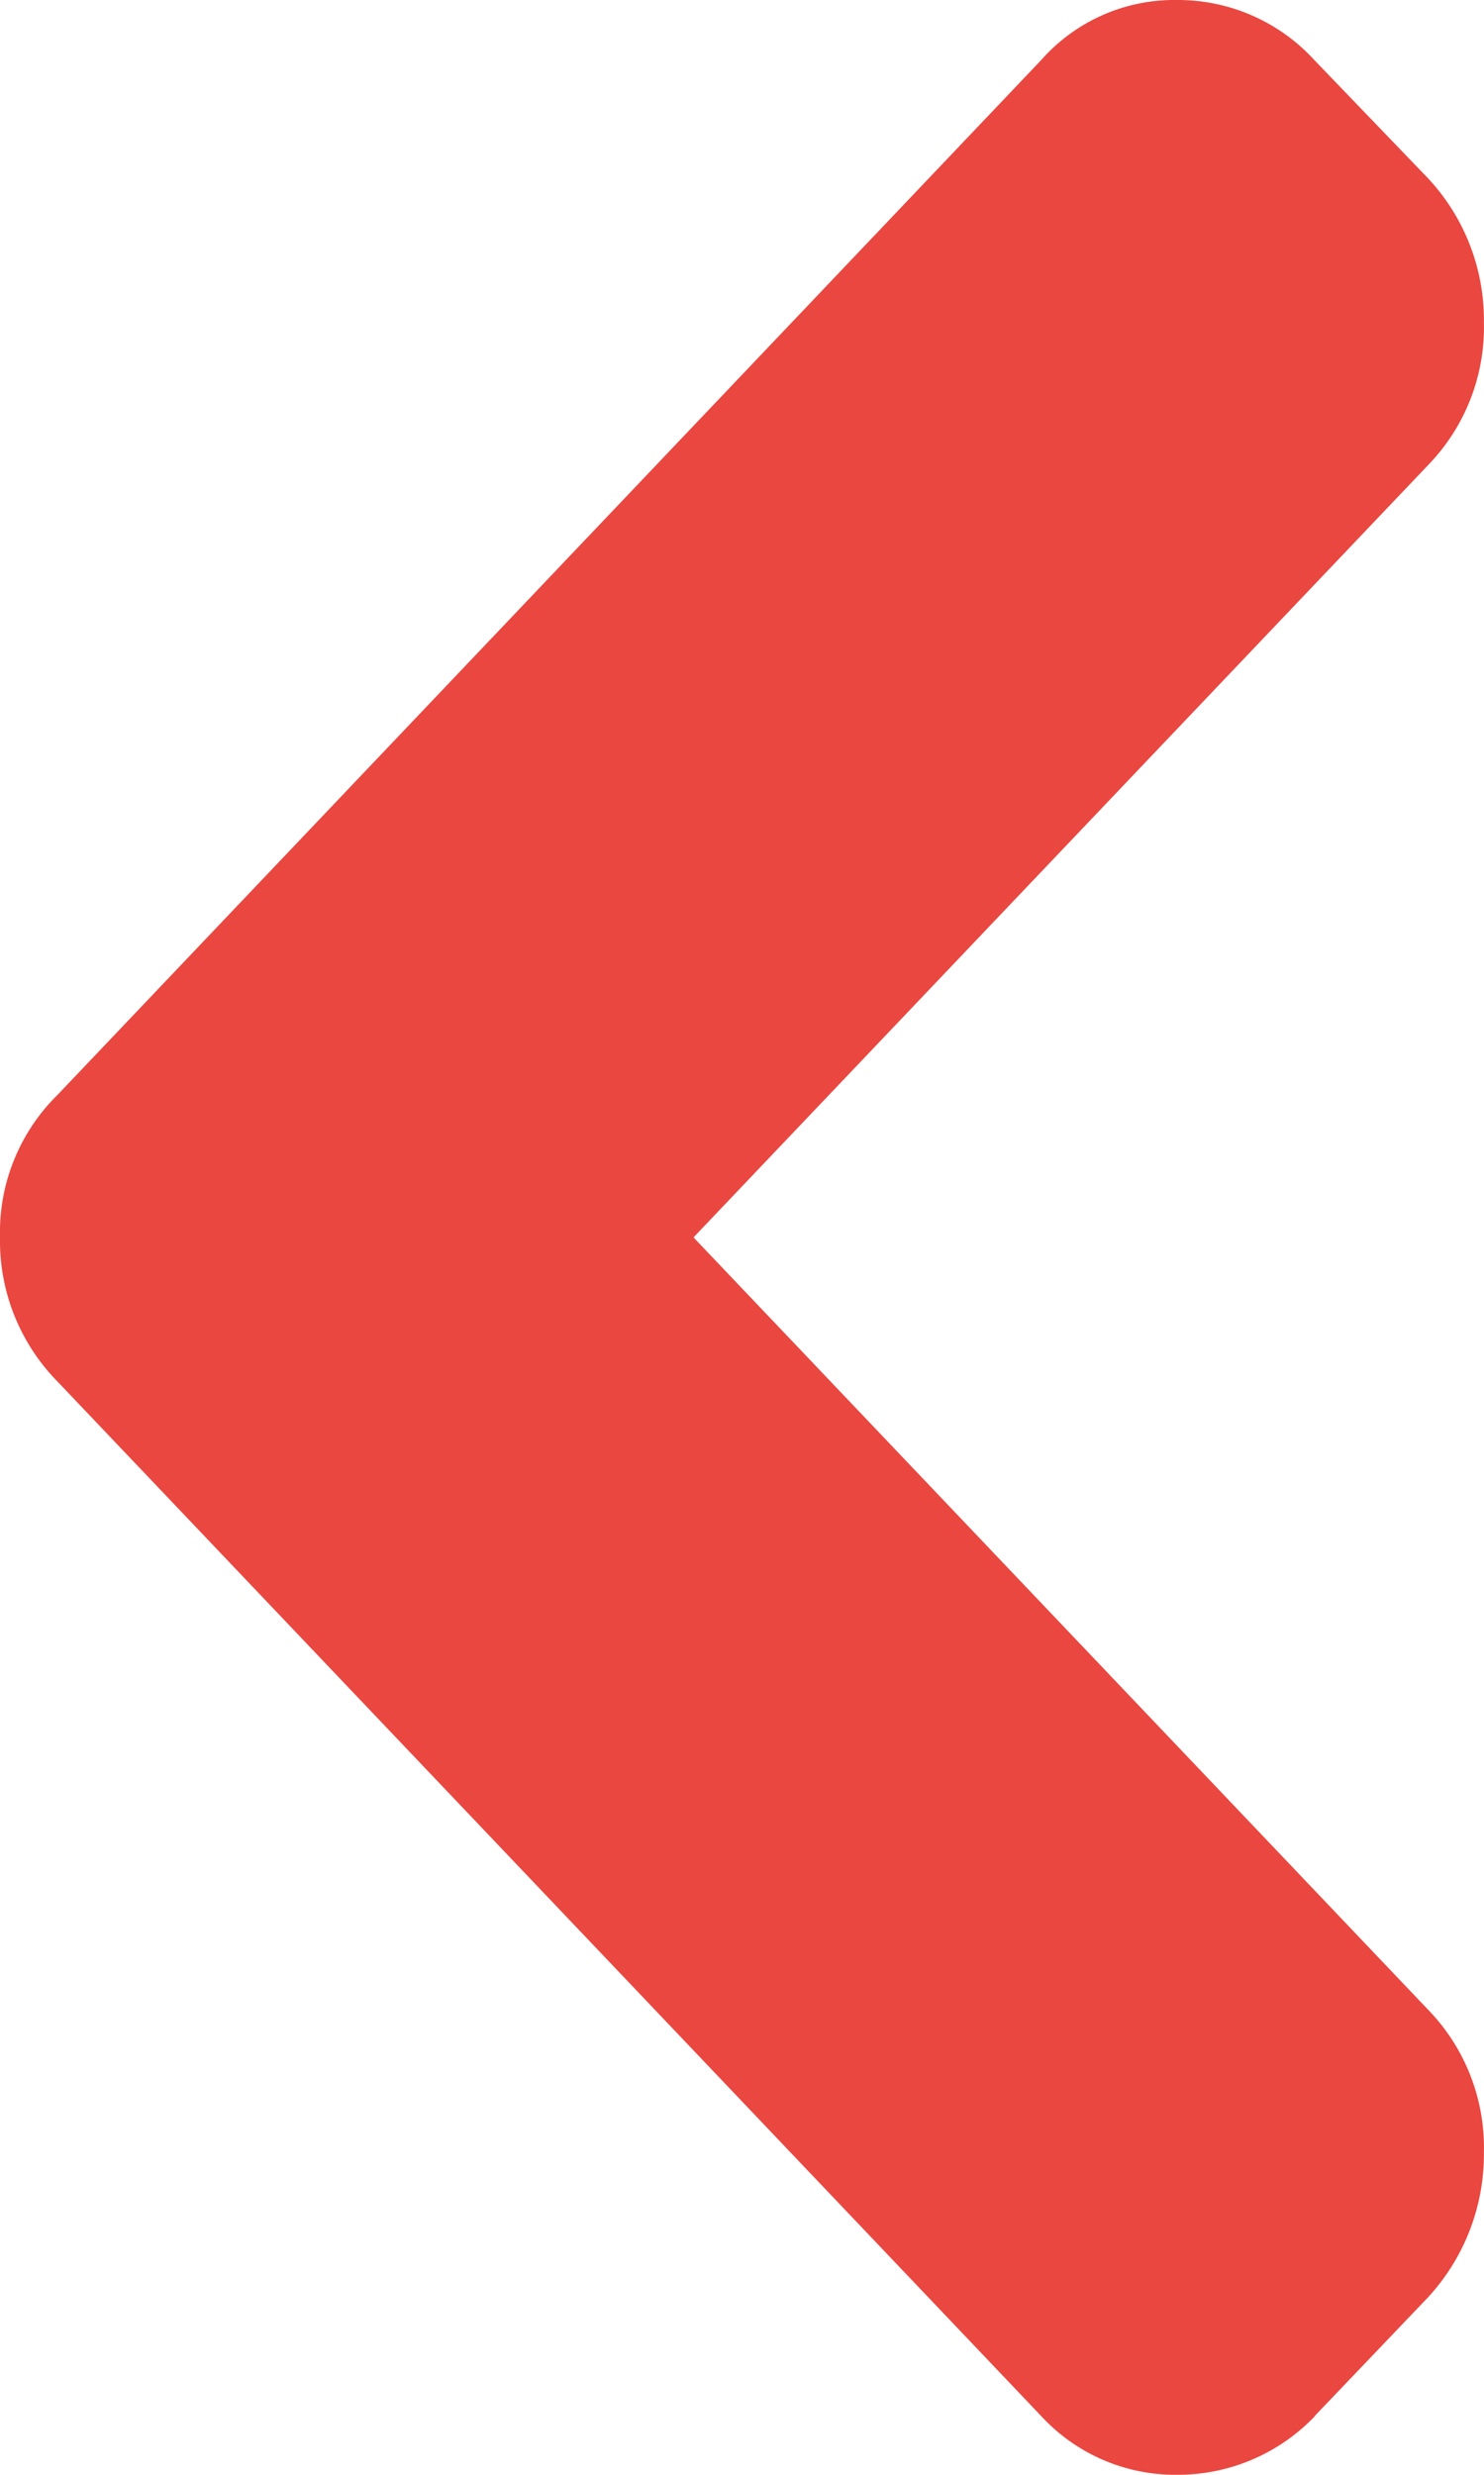 <svg xmlns="http://www.w3.org/2000/svg" width="18" height="30" viewBox="0 0 18 30">
  <defs>
    <style>
      .cls-1 {
        fill: #ea4740;
        fill-rule: evenodd;
      }
    </style>
  </defs>
  <path id="Forme_1536" data-name="Forme 1536" class="cls-1" d="M864.944,1291.29l1.376-1.44a2.56,2.56,0,0,0,.679-1.76,2.4,2.4,0,0,0-.679-1.73l-8.908-9.36,8.908-9.36a2.4,2.4,0,0,0,.679-1.73,2.518,2.518,0,0,0-.679-1.75l-1.376-1.43a2.243,2.243,0,0,0-1.665-.73,2.155,2.155,0,0,0-1.652.73L849.7,1275.27a2.338,2.338,0,0,0-.7,1.73,2.432,2.432,0,0,0,.7,1.75l11.931,12.54a2.214,2.214,0,0,0,1.652.71,2.3,2.3,0,0,0,1.665-.71h0Zm0,0" transform="translate(-849 -1262)"/>
</svg>
